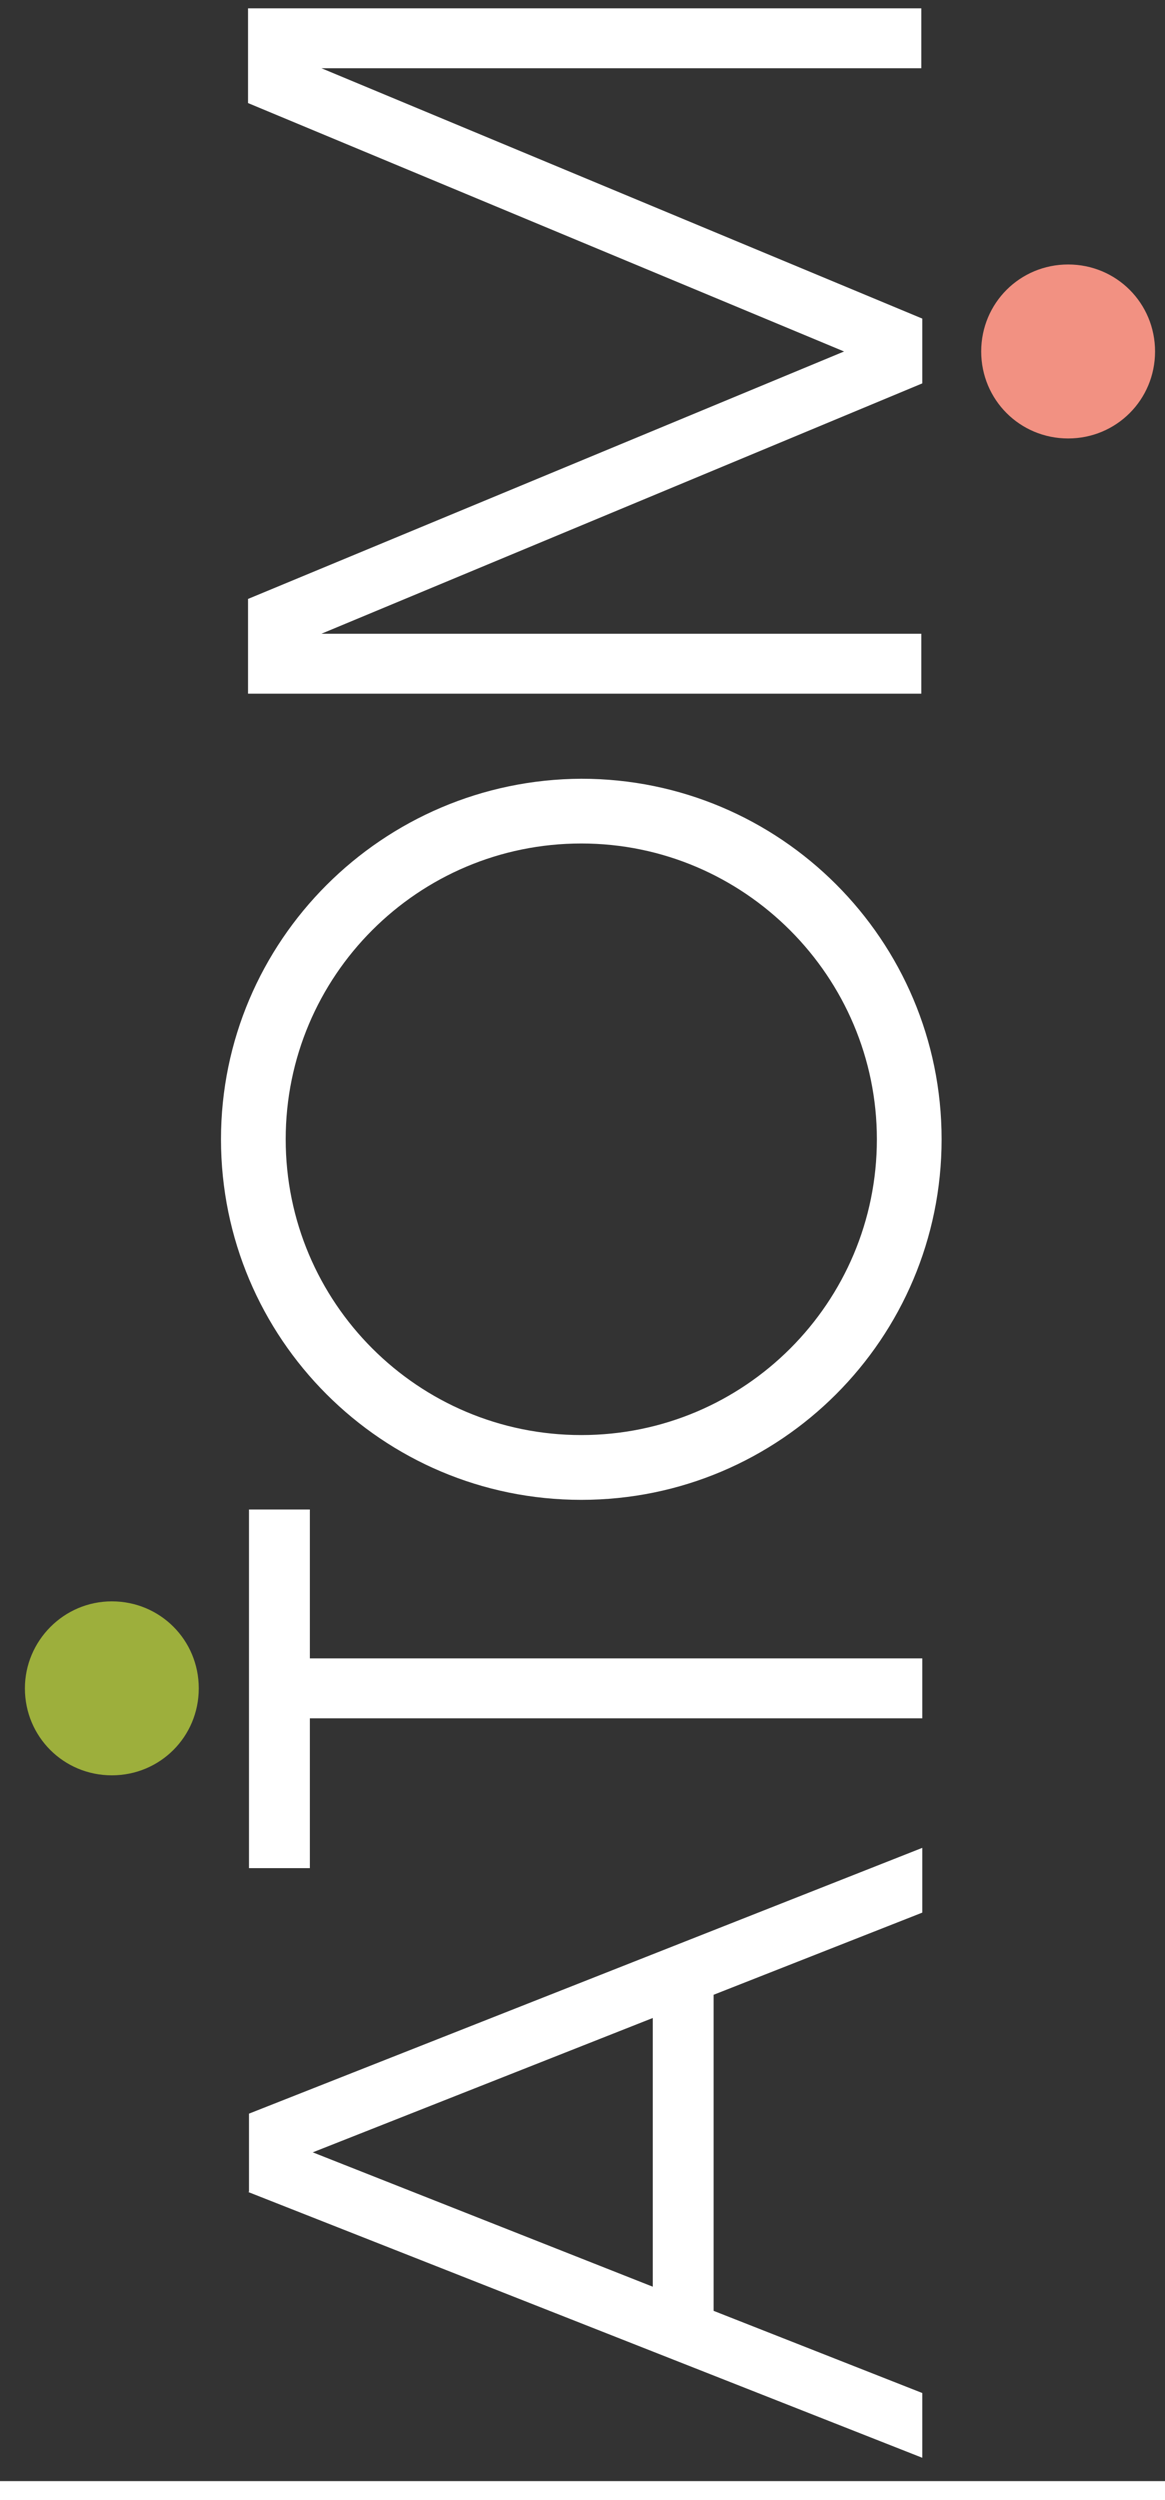 <?xml version="1.0" encoding="utf-8"?>
<!-- Generator: Adobe Illustrator 16.0.0, SVG Export Plug-In . SVG Version: 6.00 Build 0)  -->
<!DOCTYPE svg PUBLIC "-//W3C//DTD SVG 1.1//EN" "http://www.w3.org/Graphics/SVG/1.1/DTD/svg11.dtd">
<svg version="1.1" id="Layer_1" xmlns="http://www.w3.org/2000/svg" xmlns:xlink="http://www.w3.org/1999/xlink" x="0px" y="0px"
	 width="173px" height="371px" viewBox="0 0 78 166" enable-background="new 0 0 78 166" xml:space="preserve" preserveAspectRatio="xMidYMin">
<rect x="0" y="0" width="78" height="166" fill="#333333" stroke="none"/>
<g>
	<path fill="#FFFFFF" d="M58.709,76.224c0,10.931-8.859,19.79-19.79,19.79s-19.791-8.859-19.791-19.79s8.86-19.79,19.791-19.79
		S58.709,65.36,58.709,76.224 M14.796,76.224c0,13.323,10.801,24.124,24.123,24.124c13.323,0,24.124-10.801,24.124-24.124
		c0-13.322-10.801-24.122-24.124-24.122C25.597,52.166,14.796,62.966,14.796,76.224"/>
</g>
<polygon fill="#FFFFFF" points="16.671,100.994 16.671,124.988 20.746,124.988 20.746,114.964 61.75,114.964 61.75,110.955 
	20.746,110.955 20.746,100.994 "/>
<g>
	<path fill="#9DAF3C" d="M7.488,107.139c3.234,0,5.82,2.586,5.82,5.82s-2.587,5.82-5.82,5.82c-3.234,0-5.821-2.588-5.821-5.82
		C1.668,109.791,4.254,107.139,7.488,107.139"/>
	<path fill="#F29182" d="M71.515,17.695c3.233,0,5.819,2.588,5.819,5.82s-2.586,5.82-5.819,5.82s-5.821-2.588-5.821-5.82
		S68.281,17.695,71.515,17.695"/>
</g>
<path fill="#FFFFFF" d="M20.94,144.003l22.765-8.989v17.979L20.94,144.003z M16.607,146.653l45.143,17.786v-4.333l-13.972-5.498
	v-21.147l13.972-5.497v-4.333l-45.079,17.783v5.239H16.607z"/>
<polygon fill="#FFFFFF" points="16.607,6.896 56.512,23.516 16.607,40.072 16.607,46.41 61.685,46.41 61.685,42.4 21.522,42.4 
	61.75,25.65 61.75,21.316 21.522,4.566 61.685,4.566 61.685,0.557 16.607,0.557 "/>
</svg>
